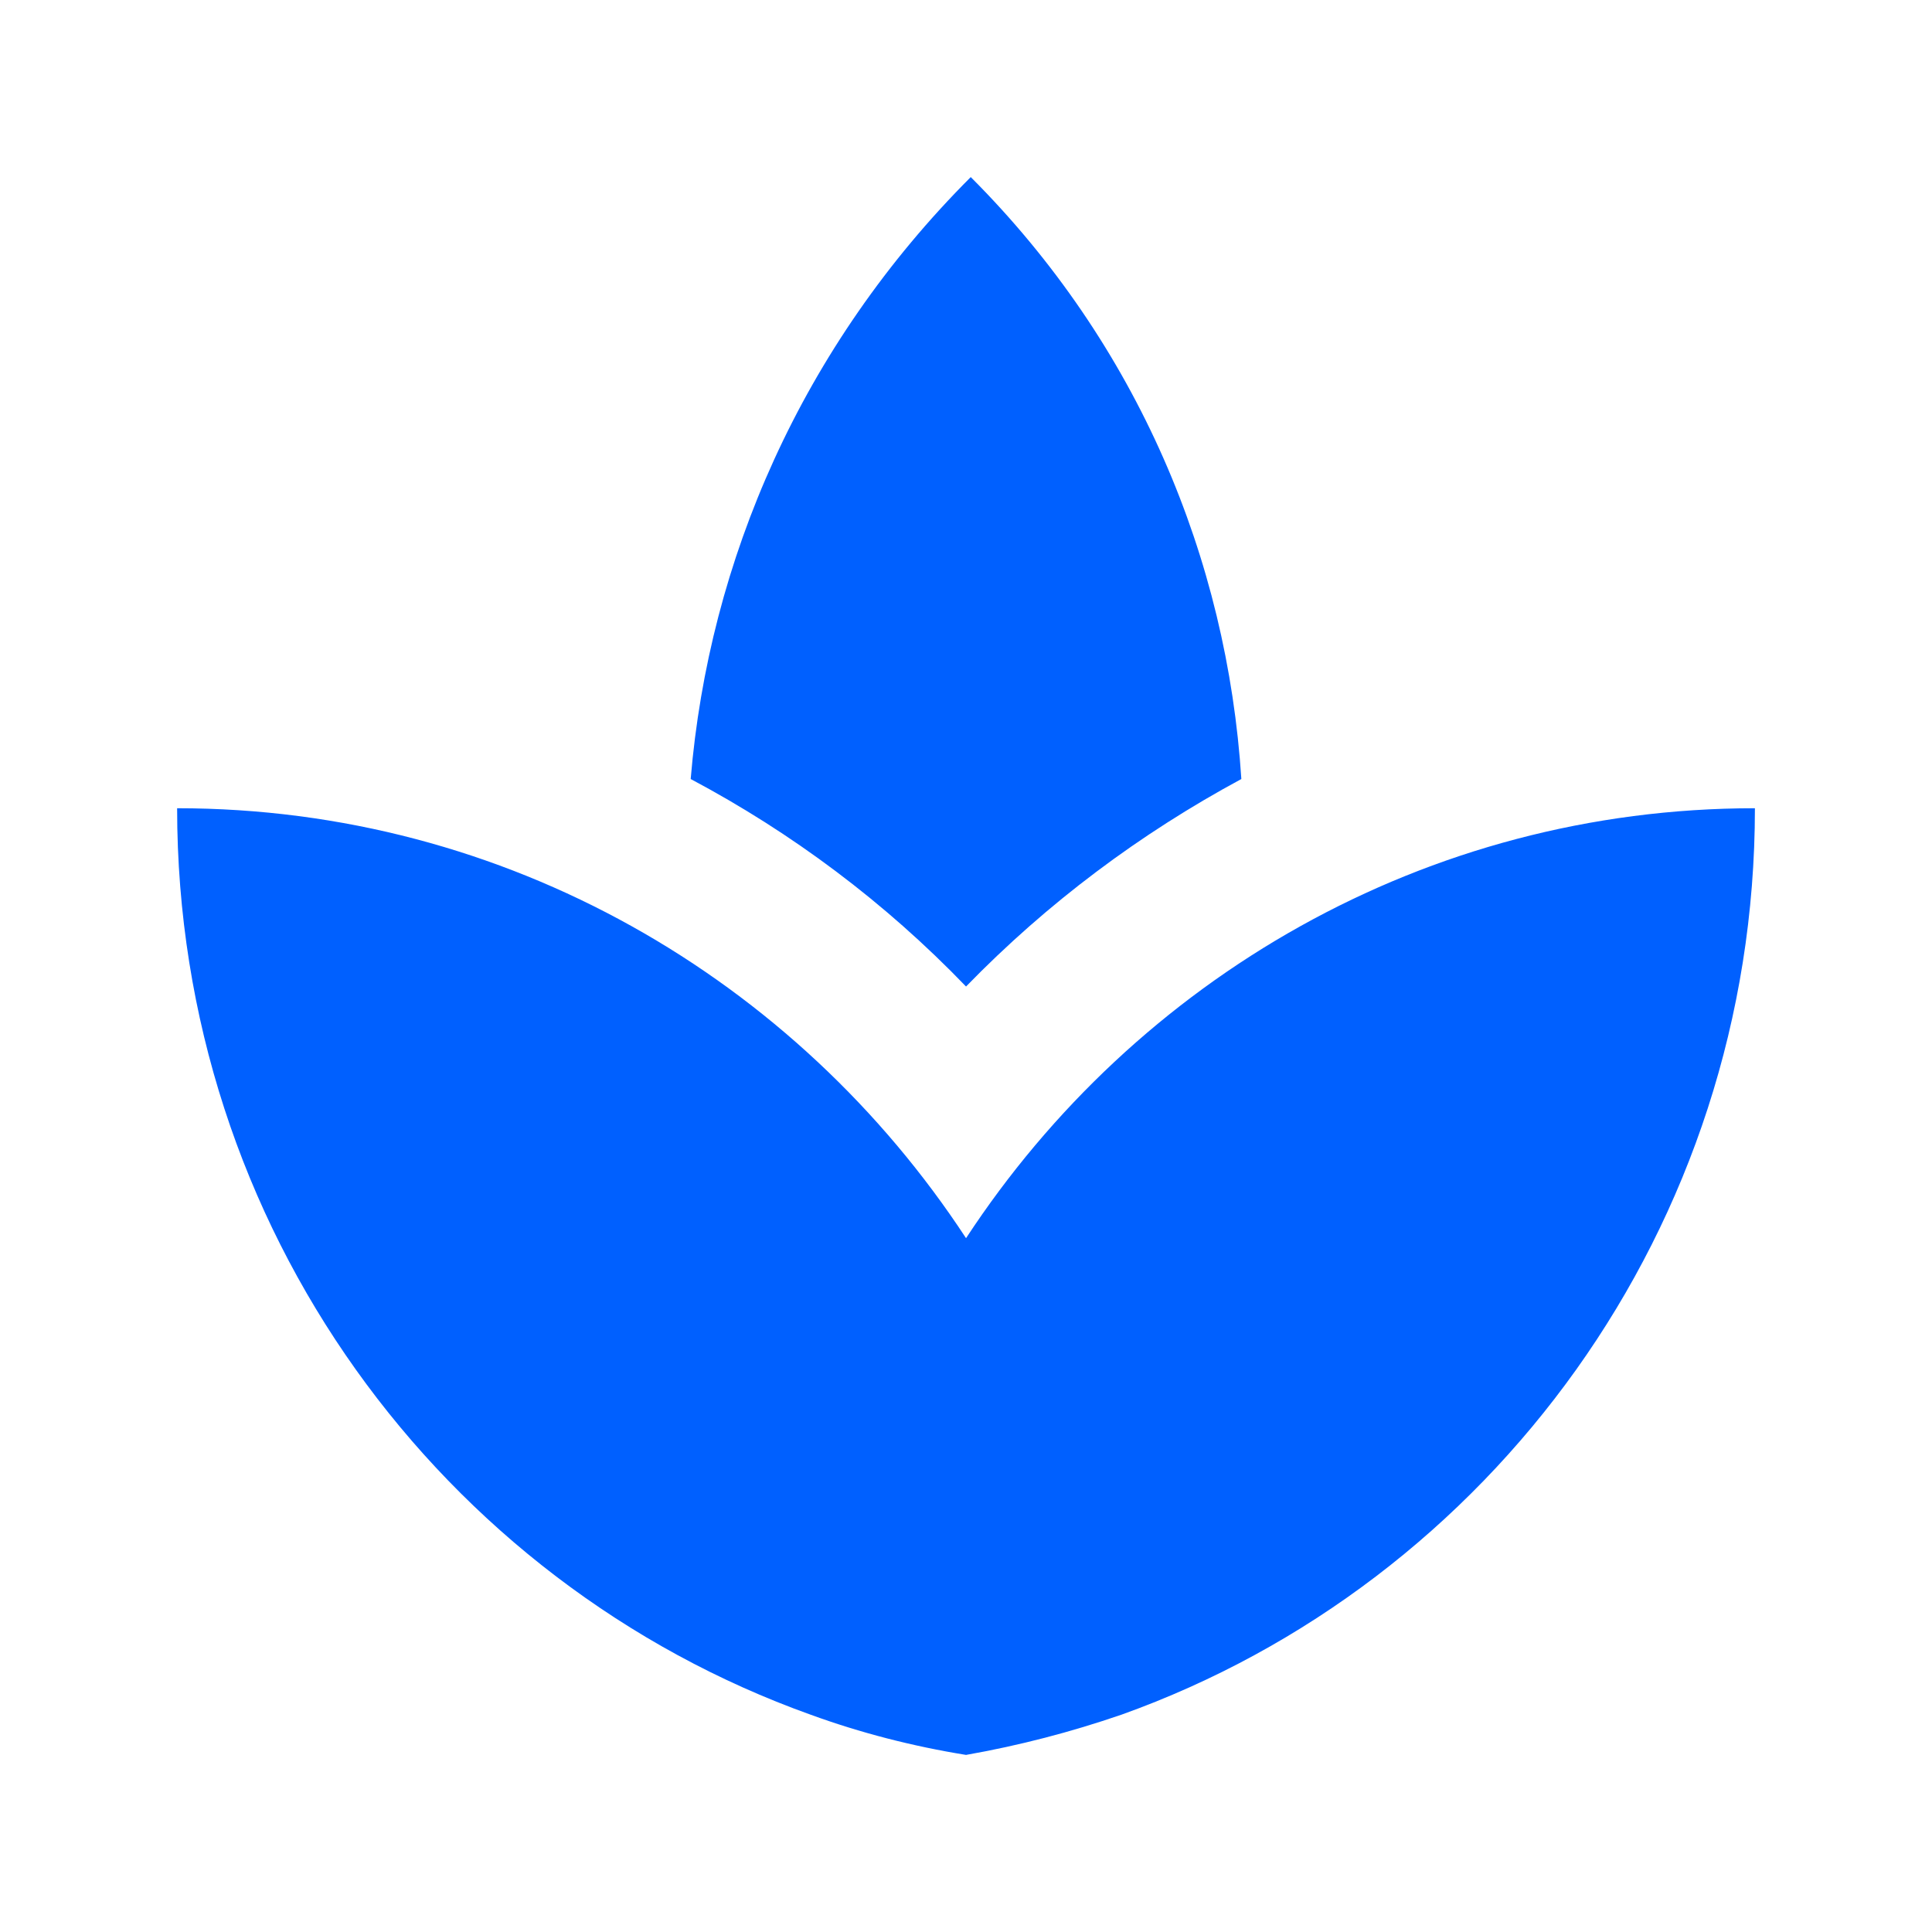 <svg width="50" height="50" viewBox="0 0 50 50" fill="none" xmlns="http://www.w3.org/2000/svg">
<g clip-path="url(#clip0_796_28600)">
<path d="M32.126 20.161C31.759 14.465 29.451 8.912 25.123 4.583C20.754 8.953 18.345 14.506 17.875 20.161C20.489 21.55 22.898 23.346 25.001 25.531C27.104 23.367 29.513 21.57 32.126 20.161ZM18.855 25.572C18.569 25.368 18.243 25.184 17.936 24.98C18.243 25.204 18.569 25.368 18.855 25.572ZM25.001 32.044C20.611 25.347 13.118 20.917 4.584 20.917C4.584 31.779 11.444 40.966 20.979 44.376C22.265 44.845 23.612 45.192 25.001 45.417C26.389 45.172 27.716 44.825 29.023 44.376C38.557 40.966 45.417 31.779 45.417 20.917C36.883 20.917 29.39 25.347 25.001 32.044Z" fill="#0060FF"/>
</g>
<defs>
<clipPath id="clip0_796_28600">
<rect width="49" height="49" fill="white" transform="translate(0.5 0.5)"/>
</clipPath>
</defs>
</svg>
